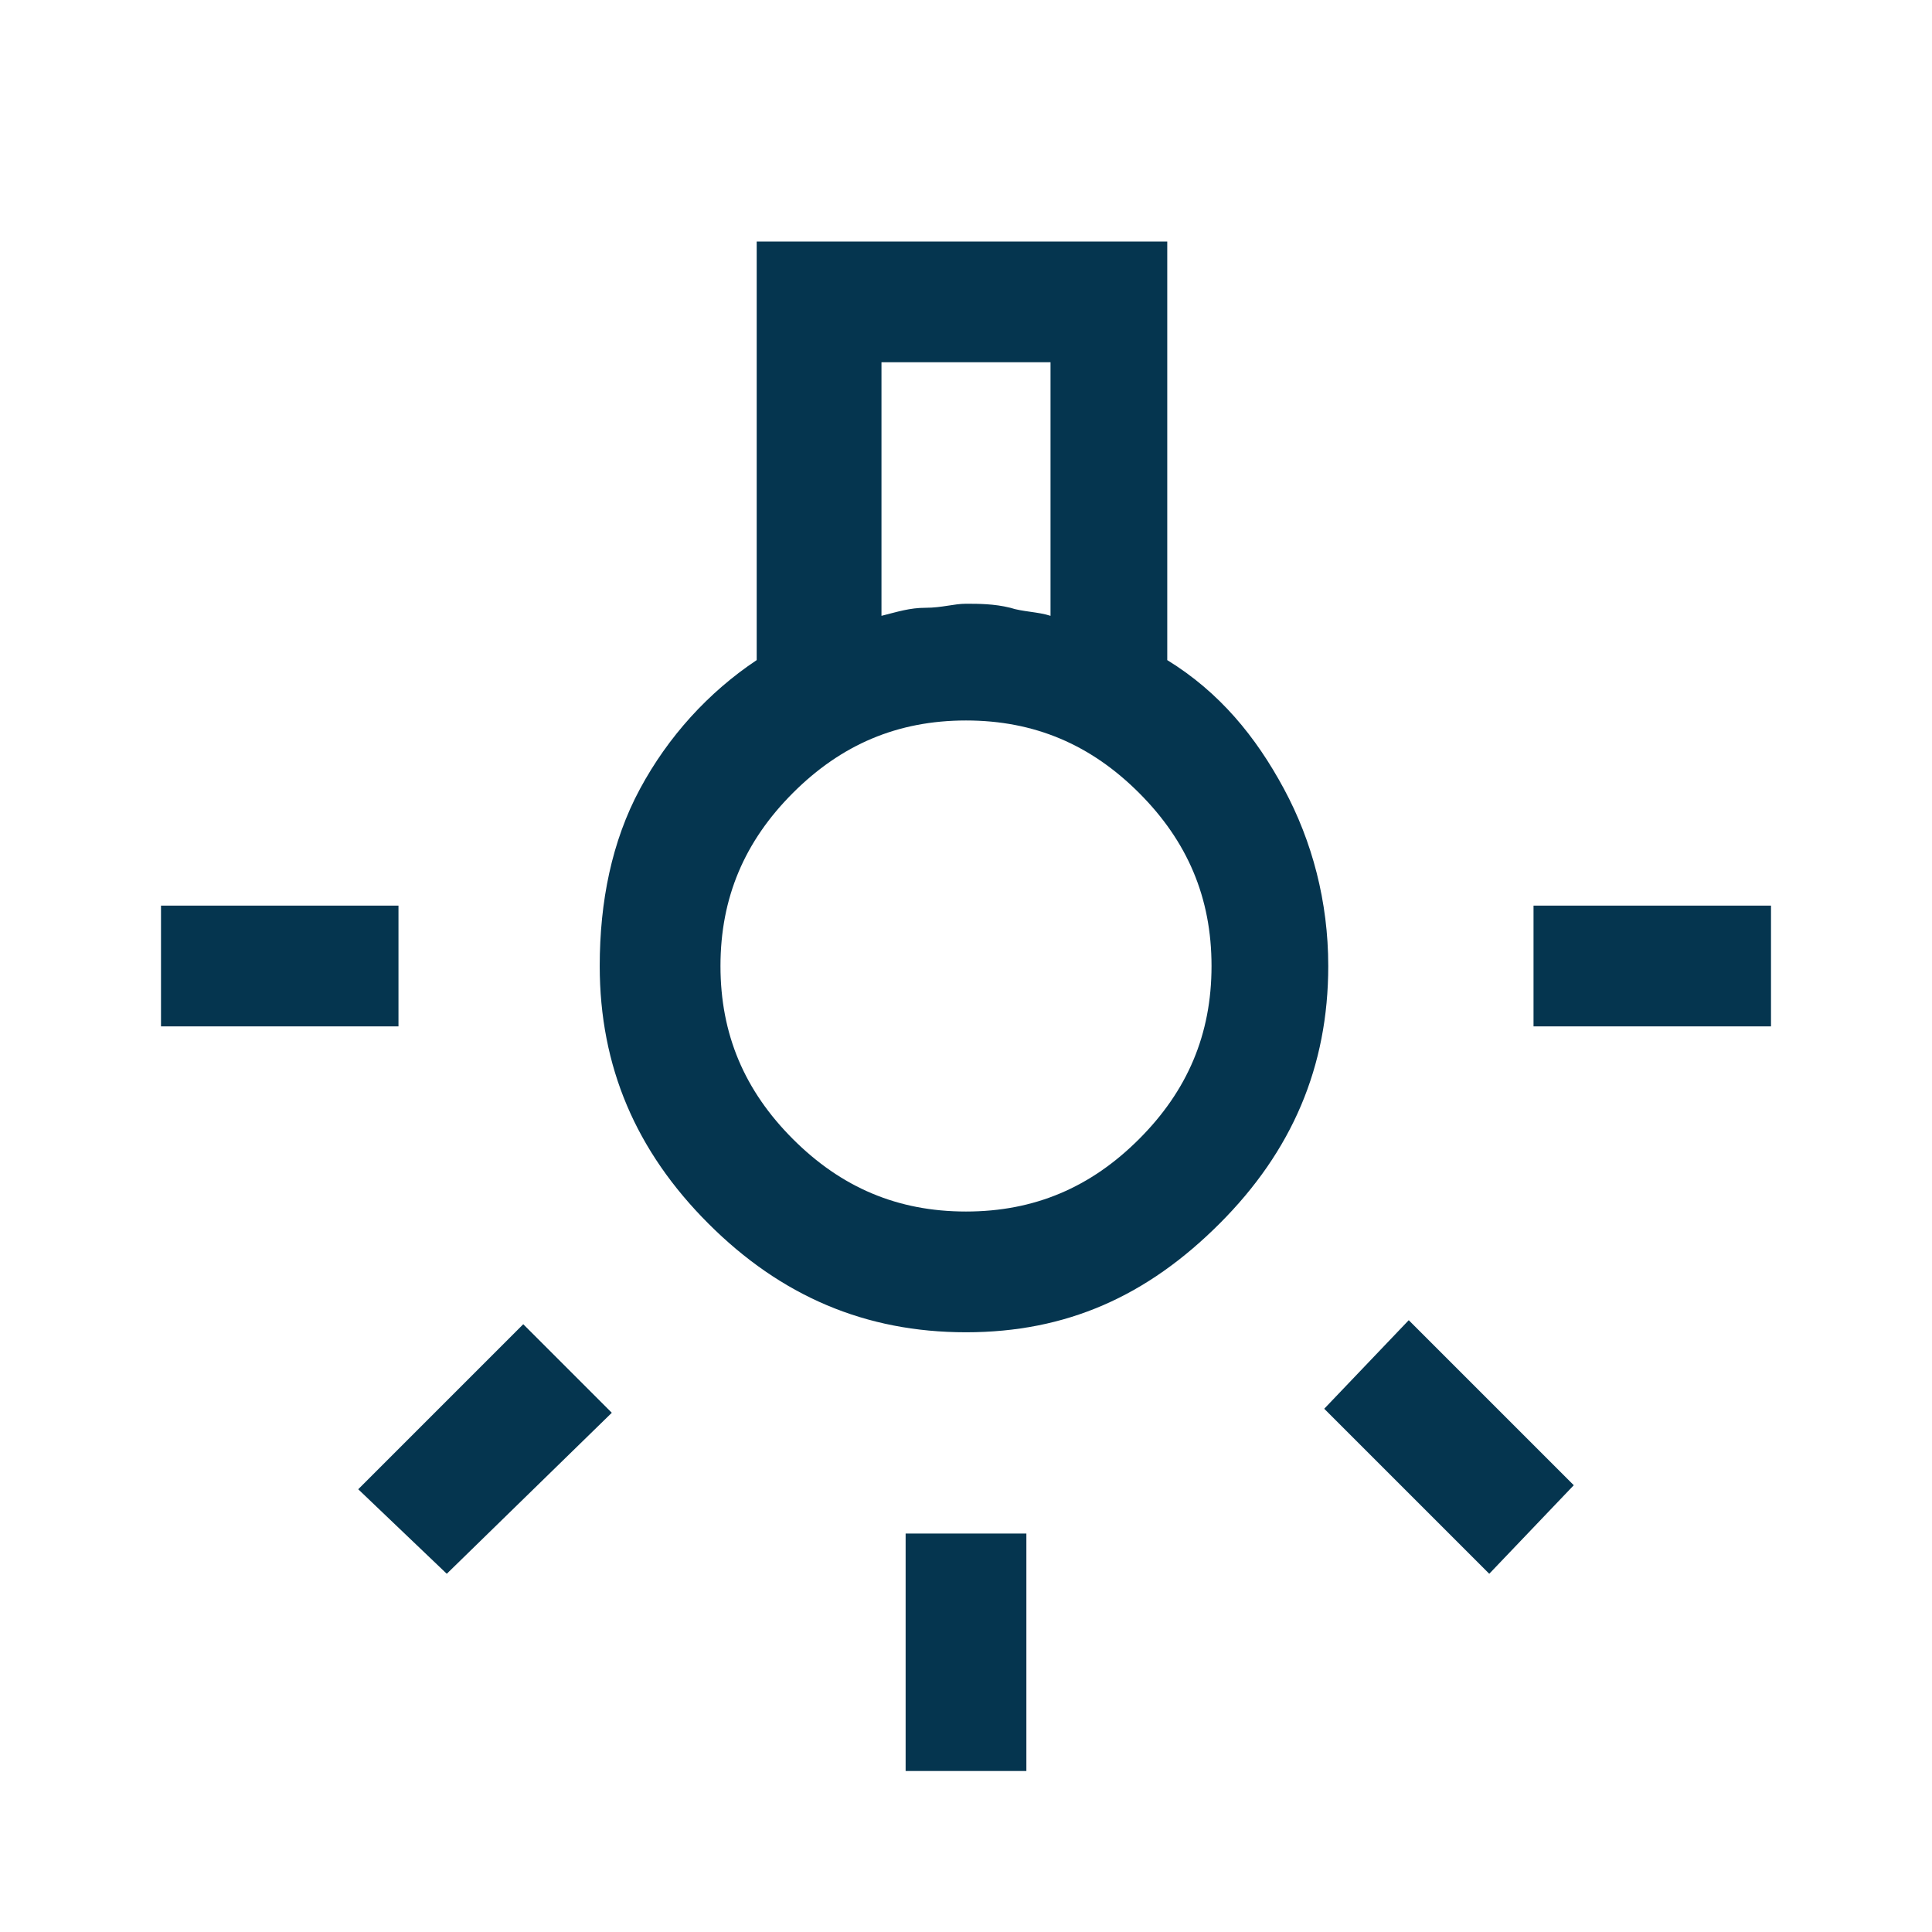 <?xml version="1.0" encoding="utf-8"?>
<!-- Generator: Adobe Illustrator 26.0.0, SVG Export Plug-In . SVG Version: 6.00 Build 0)  -->
<svg version="1.1" id="Capa_1" xmlns="http://www.w3.org/2000/svg" xmlns:xlink="http://www.w3.org/1999/xlink" x="0px" y="0px"
	 viewBox="0 0 48 48" style="enable-background:new 0 0 48 48;" xml:space="preserve">
<style type="text/css">
	.st0{fill:#05354F;}
</style>
<path class="st0" d="M22.5,44v-5.9h3V44H22.5z M4,25.5v-3h5.9v3H4z M38.1,25.5v-3H44v3H38.1z M37,39.1L32.9,35l2.1-2.2l4.1,4.1
	L37,39.1z M11.1,39.1L8.9,37l4.1-4.1l2.2,2.2L11.1,39.1z M24,33.1c-2.5,0-4.6-0.9-6.4-2.7s-2.7-3.9-2.7-6.4c0-1.6,0.3-3.1,1-4.4
	c0.7-1.3,1.7-2.4,2.9-3.2V6h10.2v10.4c1.3,0.8,2.2,1.9,2.9,3.2c0.7,1.3,1.1,2.8,1.1,4.4c0,2.5-0.9,4.6-2.7,6.4S26.5,33.1,24,33.1z
	 M21.9,15.3c0.4-0.1,0.7-0.2,1.1-0.2c0.4,0,0.7-0.1,1-0.1s0.7,0,1.1,0.1c0.3,0.1,0.7,0.1,1,0.2V9h-4.2V15.3z M24,30.1
	c1.7,0,3.1-0.6,4.3-1.8c1.2-1.2,1.8-2.6,1.8-4.3c0-1.7-0.6-3.1-1.8-4.3c-1.2-1.2-2.6-1.8-4.3-1.8c-1.7,0-3.1,0.6-4.3,1.8
	c-1.2,1.2-1.8,2.6-1.8,4.3c0,1.7,0.6,3.1,1.8,4.3C20.9,29.5,22.3,30.1,24,30.1z"/>
</svg>
